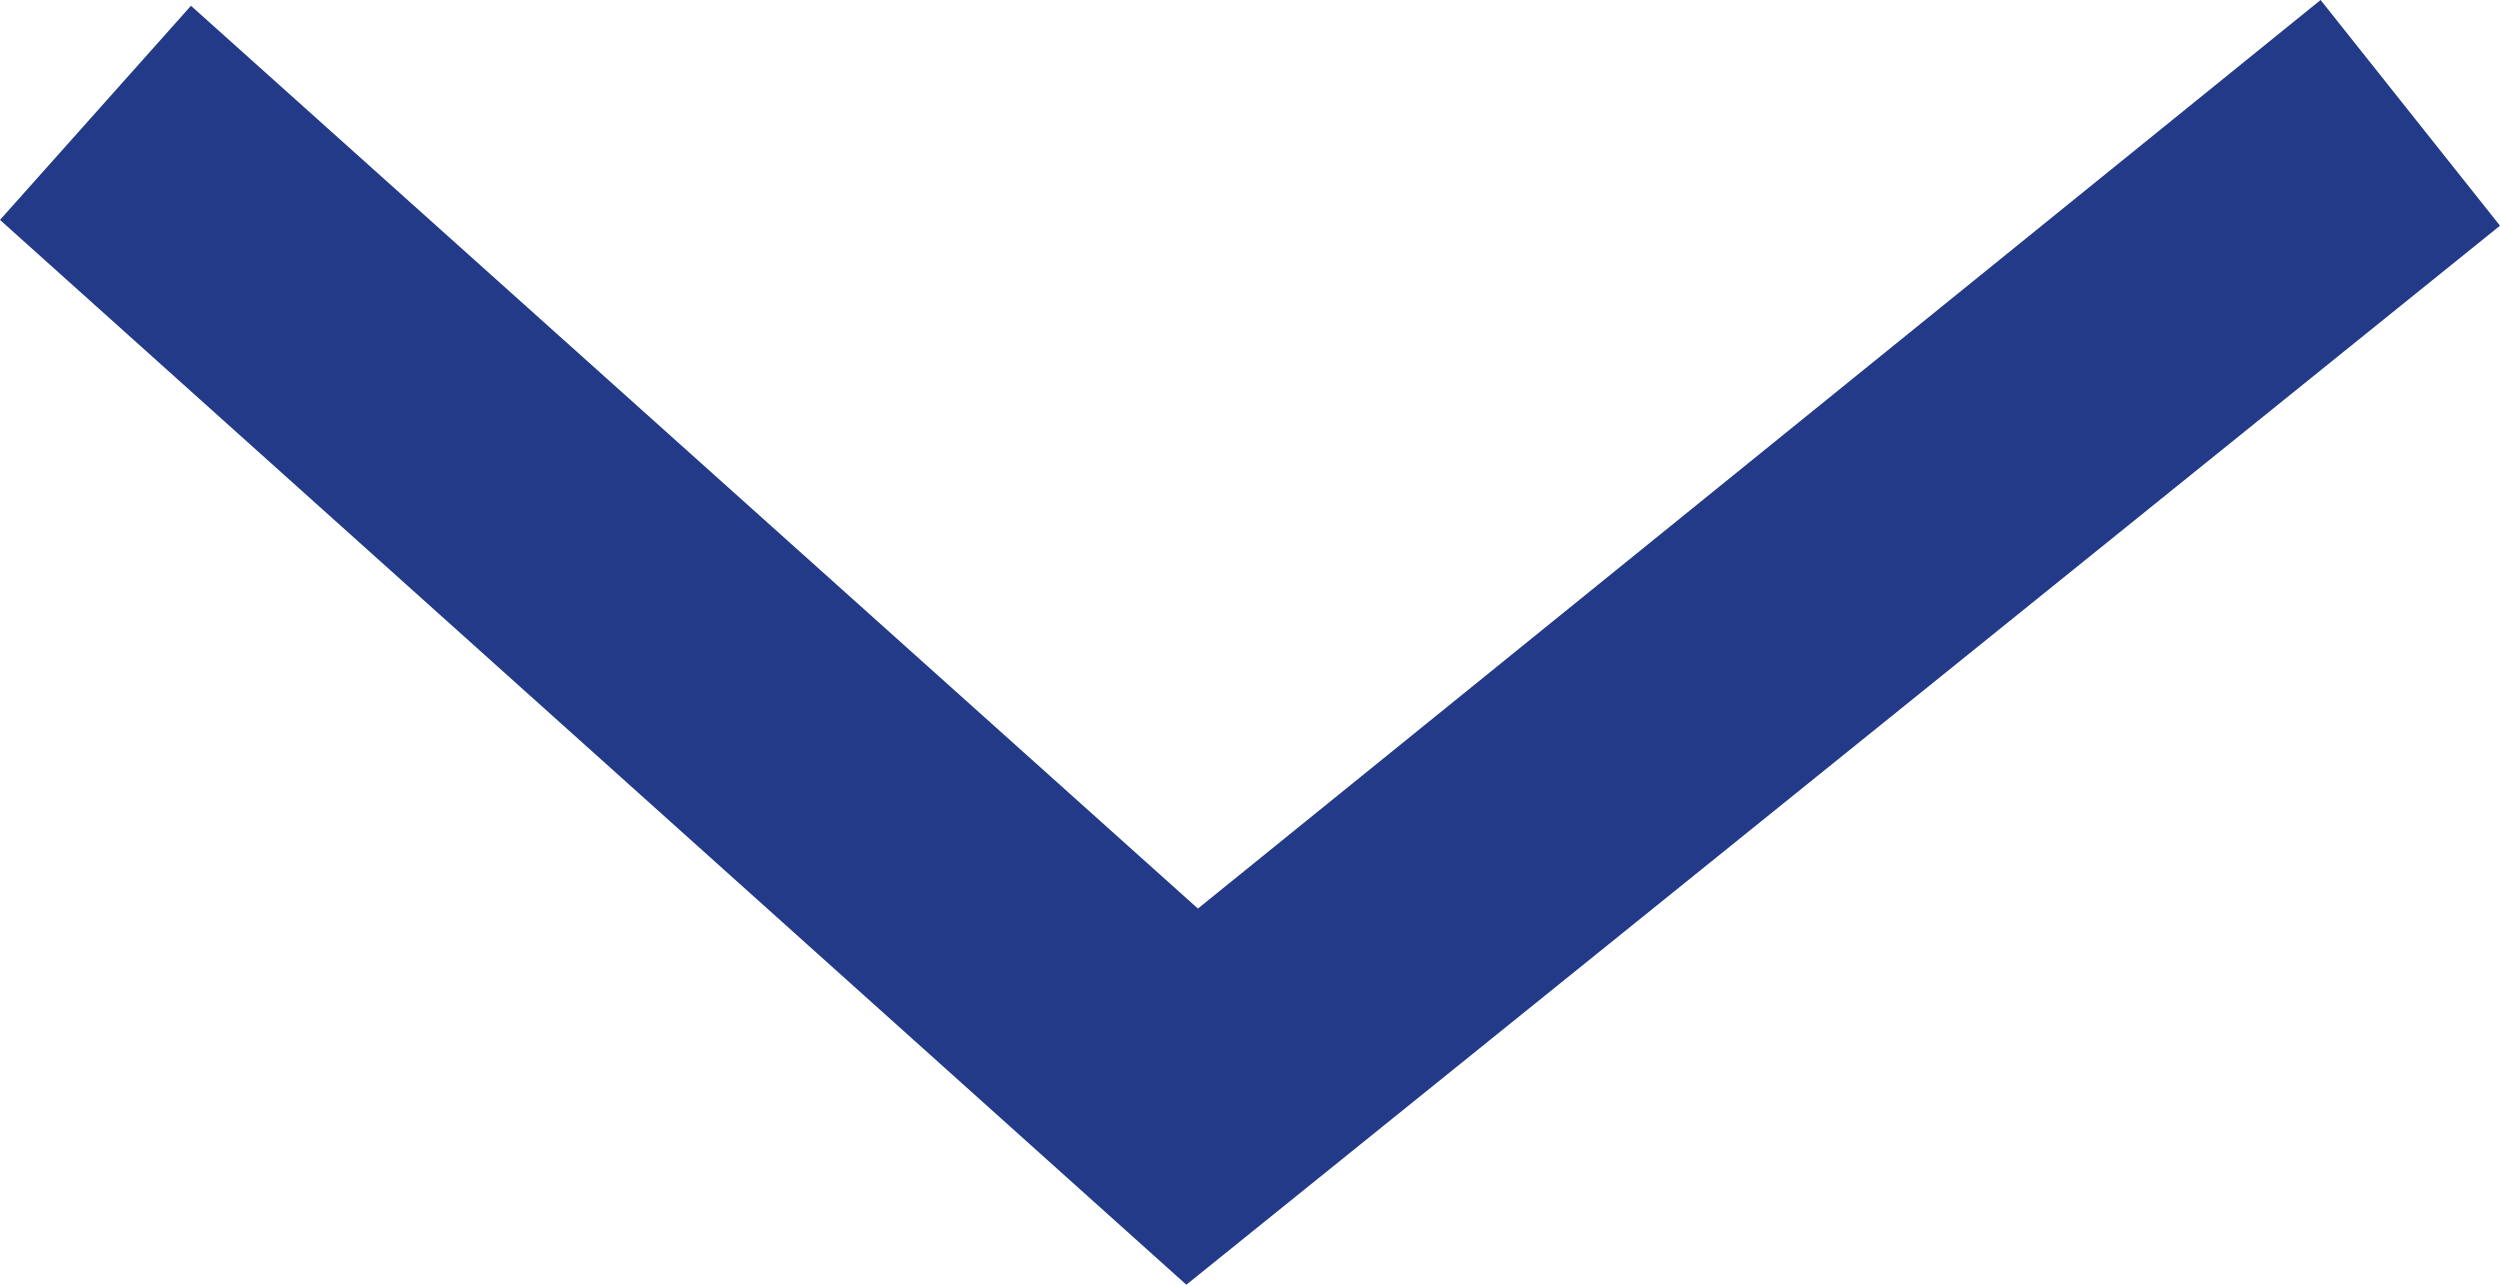 <?xml version="1.0" encoding="utf-8"?>
<!-- Generator: Adobe Illustrator 24.2.3, SVG Export Plug-In . SVG Version: 6.00 Build 0)  -->
<svg version="1.1" id="Ebene_1" xmlns="http://www.w3.org/2000/svg" xmlns:xlink="http://www.w3.org/1999/xlink" x="0px" y="0px"
	 viewBox="0 0 43.2 22.2" style="enable-background:new 0 0 43.2 22.2;" xml:space="preserve">
<style type="text/css">
	.st0{fill:#223A87;}
</style>
<g id="Path_3_Copy_9">
	<polygon class="st0" points="20.5,22.2 0,3.8 3.3,0.1 20.7,15.7 40.1,0 43.2,3.9 	"/>
</g>
</svg>
